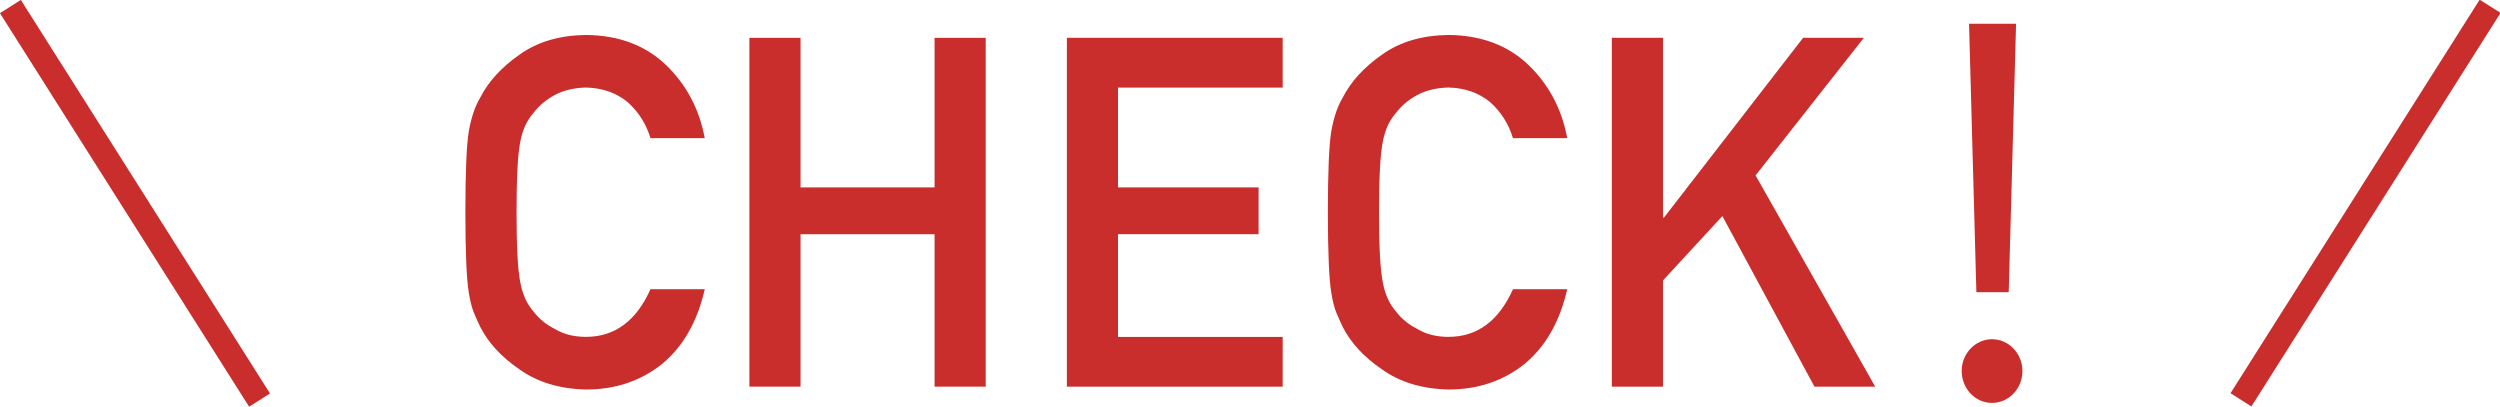 <?xml version="1.0" encoding="utf-8"?>
<!-- Generator: Adobe Illustrator 15.0.0, SVG Export Plug-In . SVG Version: 6.00 Build 0)  -->
<!DOCTYPE svg PUBLIC "-//W3C//DTD SVG 1.1//EN" "http://www.w3.org/Graphics/SVG/1.1/DTD/svg11.dtd">
<svg version="1.1" id="レイヤー_1" xmlns="http://www.w3.org/2000/svg" xmlns:xlink="http://www.w3.org/1999/xlink" x="0px"
	 y="0px" width="117.355px" height="19.089px" viewBox="0 0 117.355 19.089" enable-background="new 0 0 117.355 19.089"
	 xml:space="preserve">
<g>
	<path fill="#C92E2D" d="M33.084,13.576c-0.348,1.518-1.012,2.684-1.991,3.498c-1.009,0.808-2.202,1.211-3.581,1.211
		c-1.247-0.03-2.287-0.345-3.121-0.943c-0.848-0.576-1.464-1.243-1.849-1.999c-0.116-0.247-0.221-0.483-0.315-0.708
		c-0.087-0.231-0.16-0.523-0.218-0.875c-0.109-0.659-0.163-1.925-0.163-3.797c0-1.901,0.055-3.174,0.163-3.818
		c0.116-0.644,0.294-1.164,0.533-1.561c0.384-0.756,1-1.43,1.849-2.021c0.834-0.599,1.875-0.906,3.122-0.921
		c1.53,0.015,2.777,0.482,3.742,1.401c0.964,0.928,1.573,2.075,1.827,3.442h-2.549c-0.196-0.66-0.552-1.223-1.068-1.688
		c-0.537-0.442-1.191-0.672-1.961-0.687c-0.566,0.015-1.053,0.131-1.46,0.349c-0.414,0.226-0.748,0.507-1.002,0.844
		c-0.313,0.354-0.52,0.807-0.621,1.362c-0.116,0.585-0.174,1.685-0.174,3.297c0,1.613,0.058,2.705,0.174,3.275
		c0.102,0.57,0.309,1.031,0.621,1.385c0.254,0.337,0.589,0.611,1.003,0.821c0.407,0.247,0.894,0.371,1.46,0.371
		c1.352,0,2.362-0.746,3.03-2.239H33.084z"/>
	<path fill="#C92E2D" d="M43.87,10.995h-6.291v7.155h-2.401V1.776h2.401v7.021h6.291V1.776h2.401V18.15H43.87V10.995z"/>
	<path fill="#C92E2D" d="M50.081,1.776h10.131v2.335h-7.73v4.686h6.599v2.198h-6.599v4.82h7.73v2.335H50.081V1.776z"/>
	<path fill="#C92E2D" d="M73.569,13.576c-0.348,1.518-1.012,2.684-1.99,3.498c-1.01,0.808-2.203,1.211-3.581,1.211
		c-1.247-0.03-2.287-0.345-3.12-0.943c-0.849-0.576-1.465-1.243-1.85-1.999c-0.115-0.247-0.221-0.483-0.314-0.708
		c-0.088-0.231-0.16-0.523-0.218-0.875c-0.108-0.659-0.163-1.925-0.163-3.797c0-1.901,0.055-3.174,0.163-3.818
		c0.116-0.644,0.294-1.164,0.533-1.561c0.384-0.756,1.001-1.43,1.849-2.021c0.834-0.599,1.875-0.906,3.123-0.921
		c1.529,0.015,2.777,0.482,3.742,1.401c0.964,0.928,1.572,2.075,1.826,3.442h-2.549c-0.196-0.66-0.553-1.223-1.068-1.688
		c-0.537-0.442-1.19-0.672-1.961-0.687c-0.566,0.015-1.053,0.131-1.459,0.349c-0.414,0.226-0.748,0.507-1.002,0.844
		c-0.313,0.354-0.52,0.807-0.621,1.362c-0.117,0.585-0.175,1.685-0.175,3.297c0,1.613,0.058,2.705,0.175,3.275
		c0.102,0.57,0.309,1.031,0.621,1.385c0.254,0.337,0.588,0.611,1.002,0.821c0.407,0.247,0.895,0.371,1.461,0.371
		c1.352,0,2.361-0.746,3.03-2.239H73.569z"/>
	<path fill="#C92E2D" d="M75.663,1.776h2.402v8.435h0.047l6.529-8.435h2.852l-5.082,6.458l5.615,9.916h-2.852l-4.322-8.007
		l-2.787,3.021v4.986h-2.402V1.776z"/>
	<path fill="#C92E2D" d="M92.085,17.418c0-0.828,0.645-1.495,1.426-1.495c0.782,0,1.426,0.667,1.426,1.495s-0.644,1.495-1.426,1.495
		C92.683,18.913,92.085,18.2,92.085,17.418z M92.775,13.716L92.431,1.114h2.207l-0.345,12.602H92.775z"/>
</g>
<rect x="-4.591" y="8.964" transform="matrix(0.535 0.845 -0.845 0.535 11.009 -0.92)" fill="#C92E2D" width="21.863" height="1.161"/>
<rect x="110.435" y="-1.387" transform="matrix(0.845 0.535 -0.535 0.845 22.341 -57.926)" fill="#C92E2D" width="1.161" height="21.862"/>
</svg>
